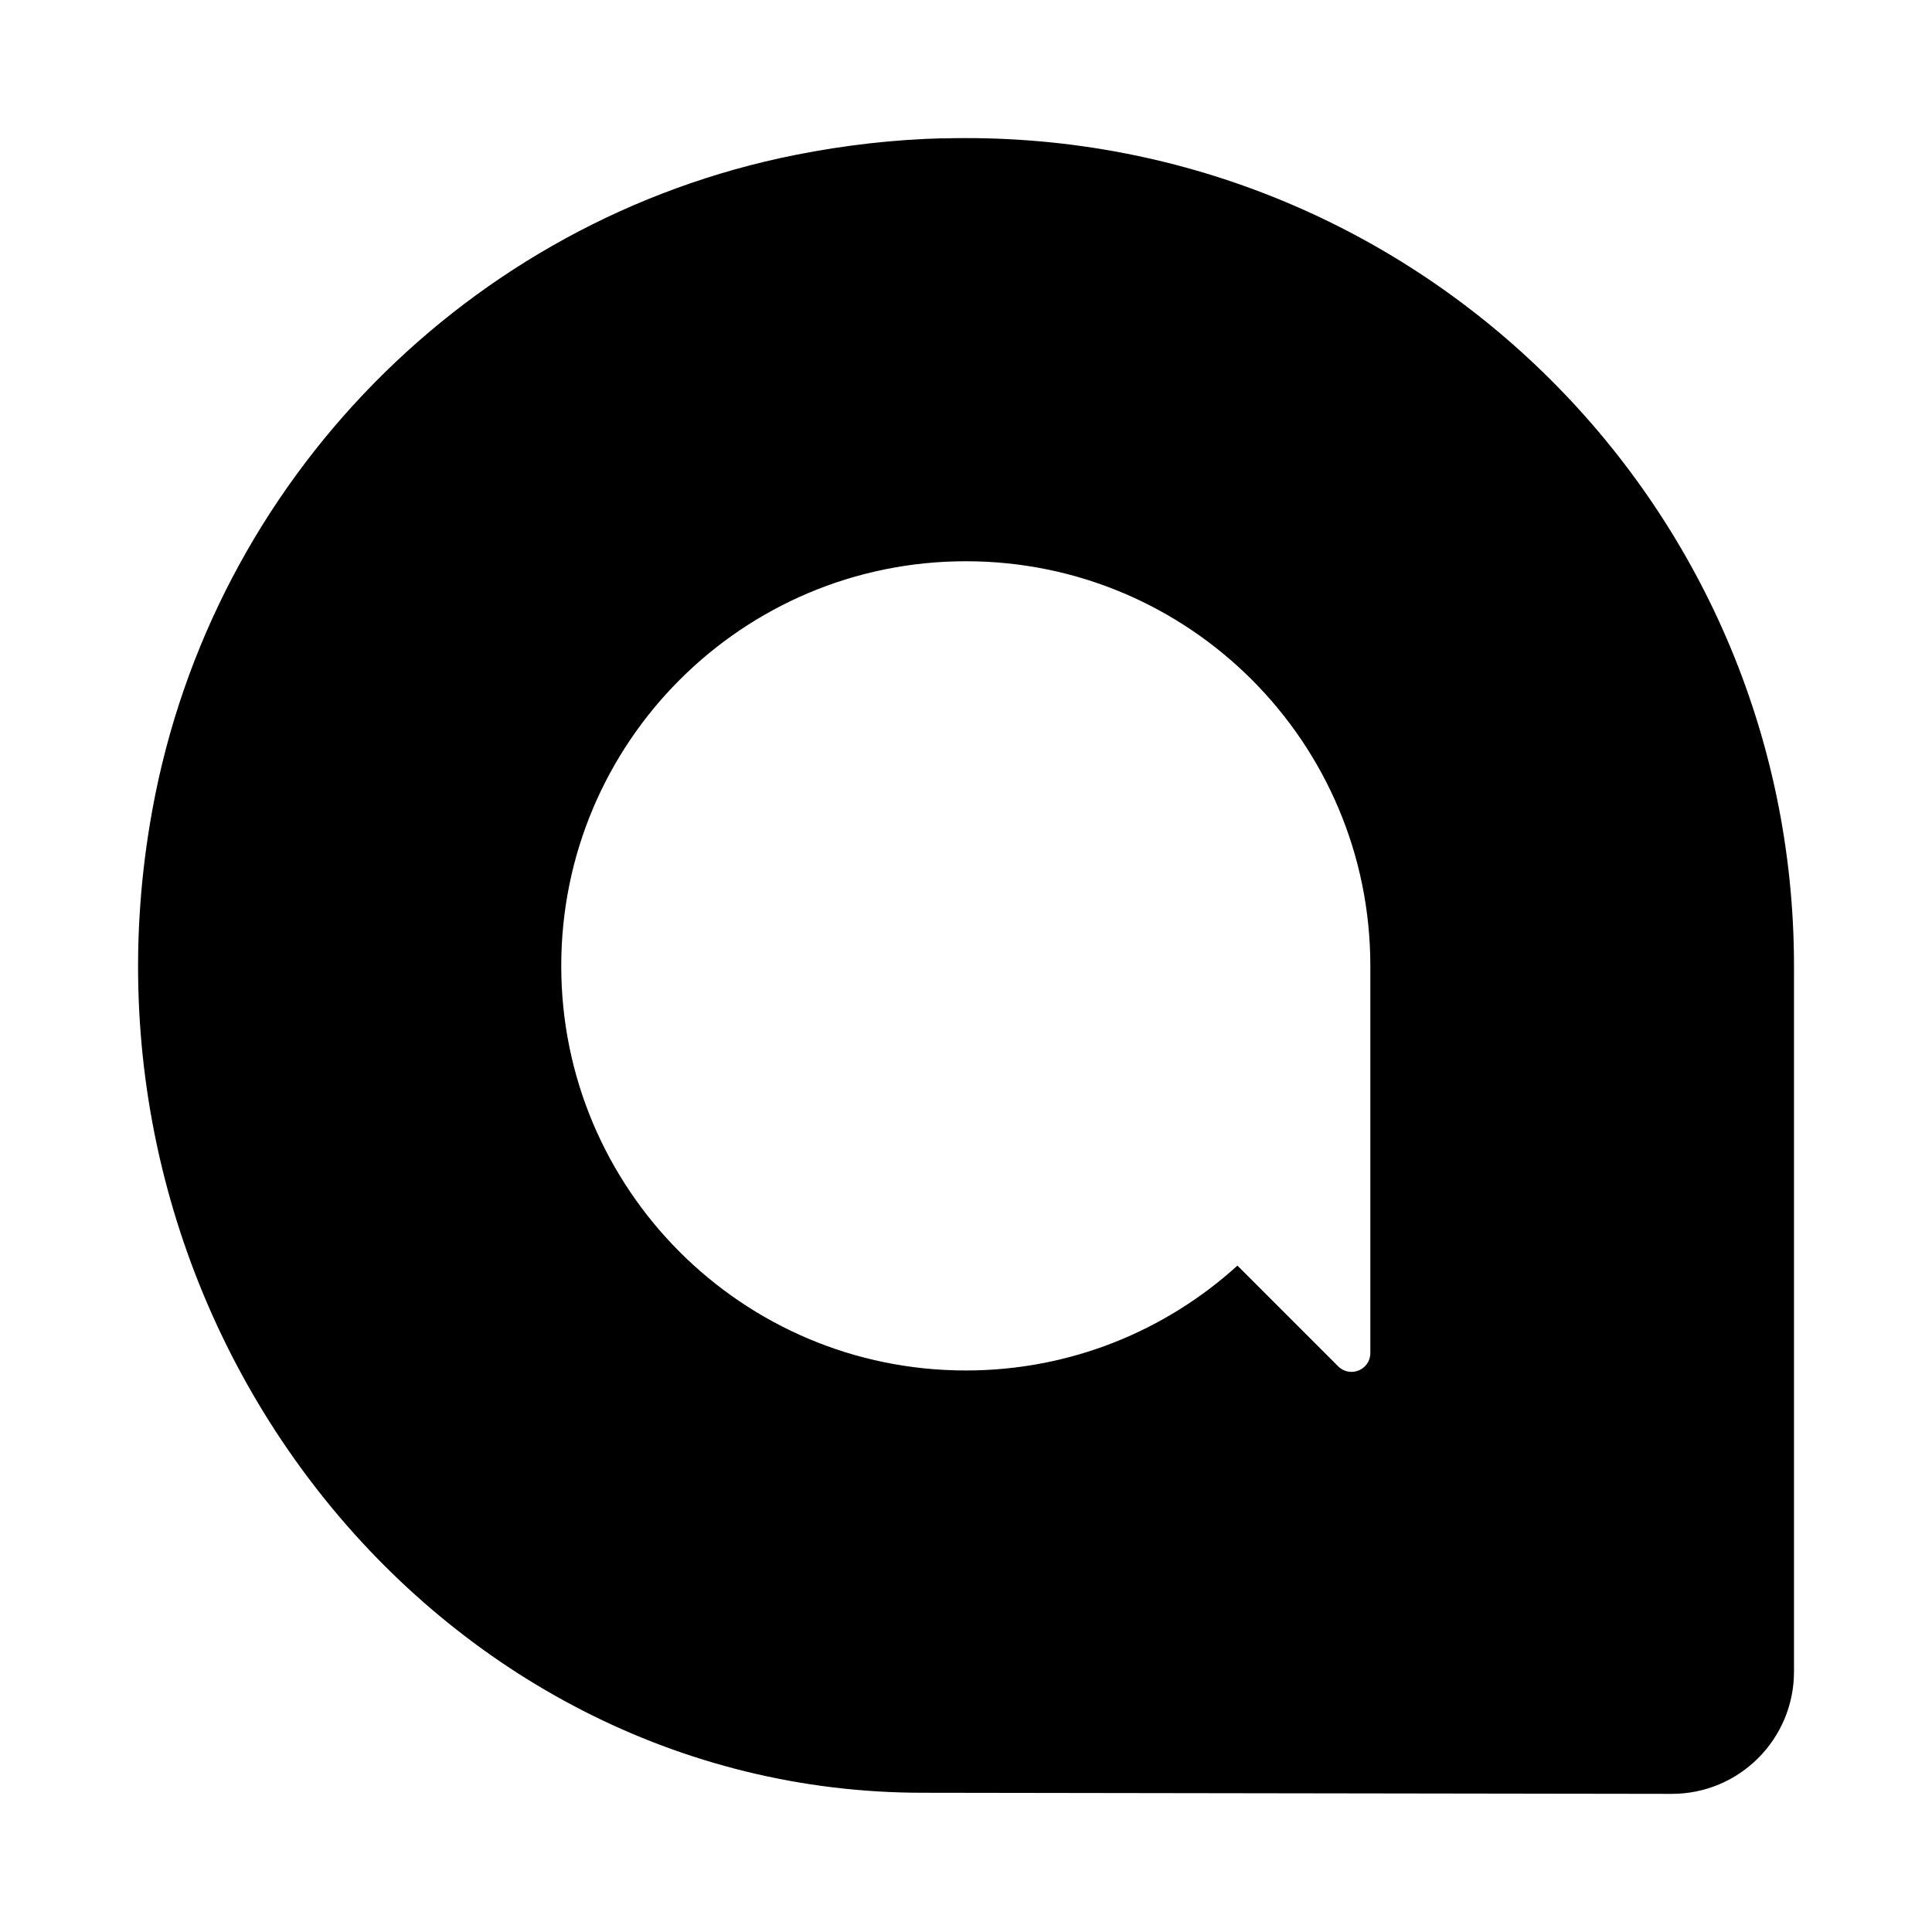 <?xml version="1.0" encoding="utf-8"?>
<svg fill="#000000" width="800px" height="800px" viewBox="0 0 14 14" role="img" focusable="false" aria-hidden="true" xmlns="http://www.w3.org/2000/svg"><path d="m 6.832,1.002 c -0.351,0.009 -0.708,0.049 -1.07,0.121 -2.368,0.472 -4.222,2.363 -4.657,4.74 -0.68,3.703 2.048,7.128 5.58,7.128 l 5.428,0.008 C 12.603,13 13,12.603 13,12.113 l 0,-5.113 c -5e-4,-3.37 -2.778,-6.09 -6.168,-5.997 z m 0.167,3.065 c 1.619,0 2.931,1.313 2.931,2.932 l 0,2.805 c 0,0.122 -0.146,0.183 -0.233,0.097 l -0.73,-0.73 c -0.52,0.472 -1.21,0.76 -1.968,0.76 -1.62,0 -2.932,-1.313 -2.932,-2.932 0,-1.62 1.313,-2.932 2.932,-2.932 z"/></svg>